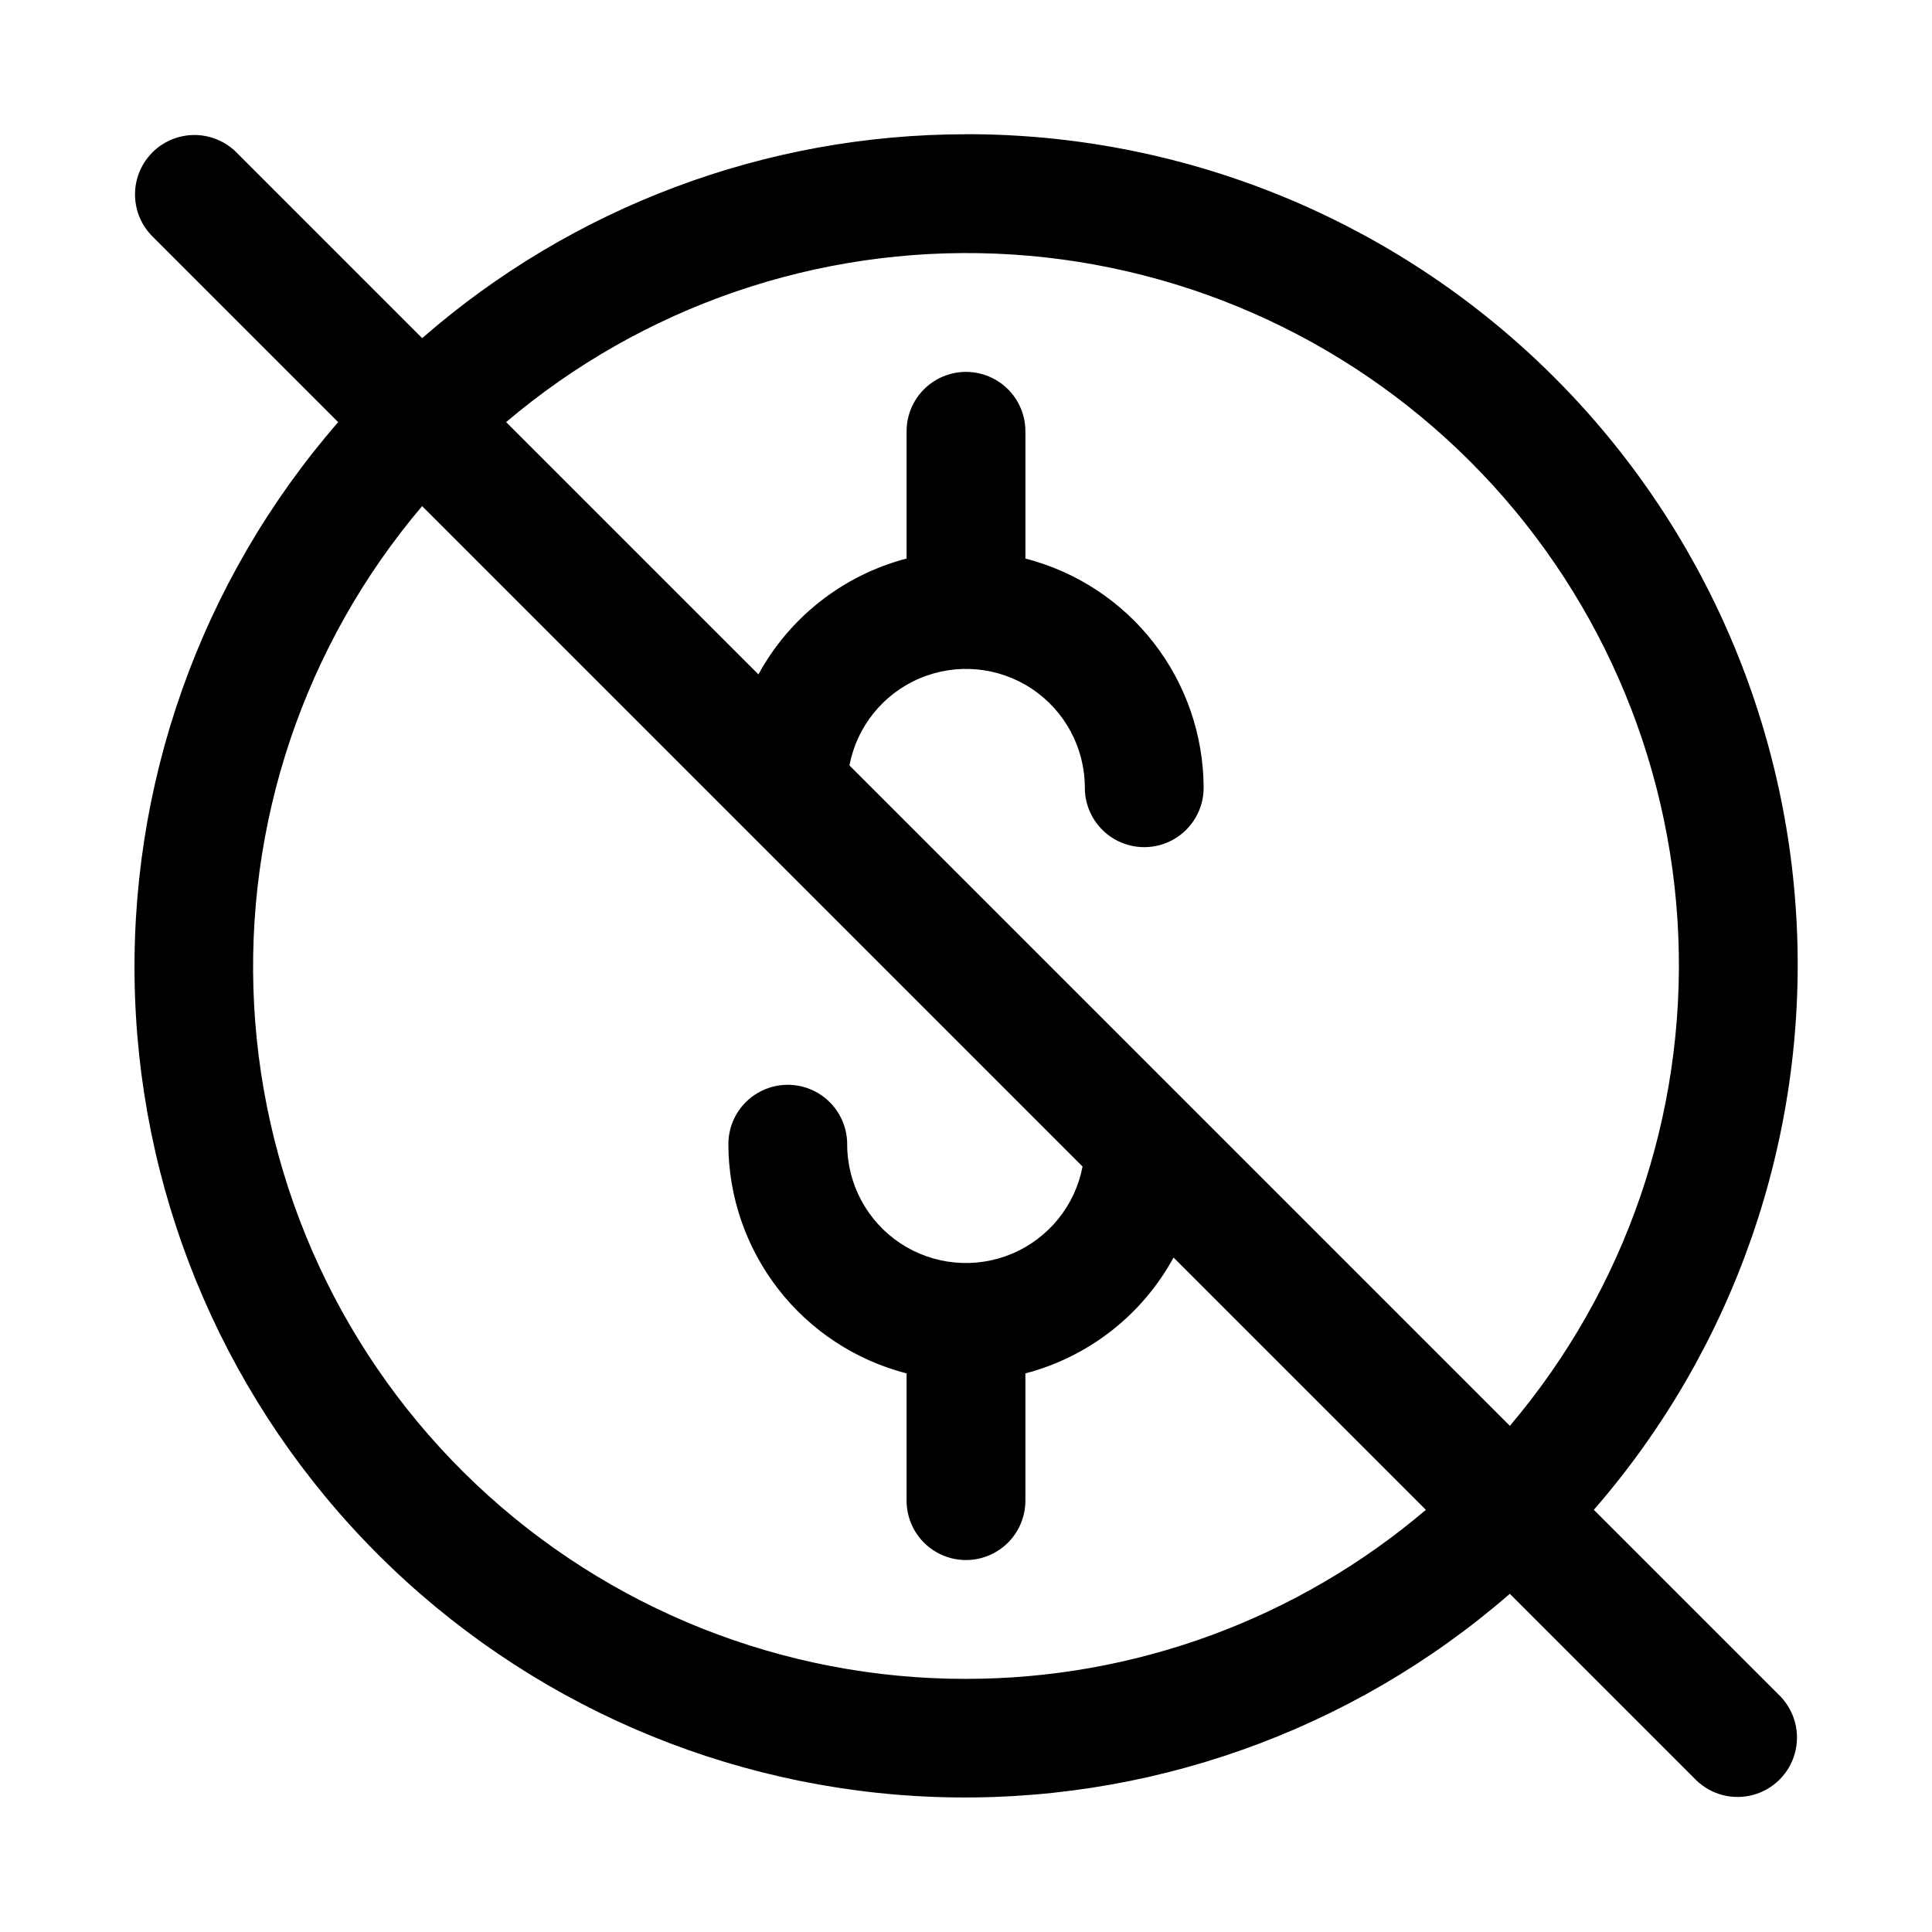 <?xml version="1.0" encoding="UTF-8"?>
<!-- Uploaded to: ICON Repo, www.svgrepo.com, Generator: ICON Repo Mixer Tools -->
<svg fill="#000000" width="800px" height="800px" version="1.1" viewBox="144 144 512 512" xmlns="http://www.w3.org/2000/svg">
 <path d="m400 179.58c-52.992 0.004-104.19 19.195-144.12 54.031l-49.418-49.418c-4-3.863-9.738-5.328-15.102-3.859-5.359 1.469-9.551 5.66-11.02 11.02-1.469 5.363-0.004 11.102 3.859 15.102l49.418 49.418c-36.547 42.051-55.789 96.395-53.84 152.07 1.945 55.68 24.938 108.55 64.332 147.94s92.262 62.387 147.94 64.332c55.68 1.949 110.02-17.293 152.07-53.84l49.418 49.418c4 3.863 9.738 5.332 15.102 3.859 5.363-1.469 9.551-5.656 11.02-11.02 1.473-5.363 0.004-11.102-3.859-15.102l-49.418-49.418c37.172-42.738 56.438-98.164 53.785-154.75-2.652-56.582-27.02-109.96-68.027-149.04-41.004-39.074-95.5-60.836-152.14-60.758zm0 409.34c-48.293 0.055-94.77-18.41-129.86-51.586-35.09-33.176-56.129-78.543-58.785-126.76s13.273-95.621 44.512-132.45l175.02 175.02c-1.973 10.352-9.004 19.031-18.723 23.113s-20.836 3.027-29.613-2.809c-8.777-5.84-14.047-15.684-14.039-26.227 0-5.625-3.004-10.82-7.875-13.633-4.871-2.812-10.871-2.812-15.742 0-4.871 2.812-7.871 8.008-7.871 13.633 0.039 13.926 4.699 27.441 13.246 38.434 8.547 10.992 20.5 18.836 33.984 22.309v33.723c0 5.625 3 10.82 7.871 13.633s10.875 2.812 15.746 0 7.871-8.008 7.871-13.633v-33.723c16.762-4.383 30.969-15.492 39.262-30.703l66.863 66.863c-34.012 28.934-77.215 44.812-121.87 44.793zm144.13-67.059-175.02-175.02c1.973-10.355 9.004-19.035 18.723-23.117s20.836-3.027 29.613 2.812c8.777 5.836 14.051 15.684 14.043 26.223 0 5.625 3 10.824 7.871 13.637s10.871 2.812 15.742 0c4.871-2.812 7.875-8.012 7.875-13.637-0.043-13.922-4.699-27.441-13.25-38.434-8.547-10.992-20.5-18.836-33.984-22.305v-33.727c0-5.625-3-10.82-7.871-13.633s-10.875-2.812-15.746 0-7.871 8.008-7.871 13.633v33.727c-16.758 4.383-30.965 15.492-39.262 30.699l-66.863-66.859c36.133-30.648 82.469-46.582 129.81-44.641 47.34 1.941 92.215 21.617 125.71 55.117 33.504 33.504 53.18 78.379 55.121 125.72 1.938 47.336-13.996 93.676-44.641 129.8z"/>
</svg>
